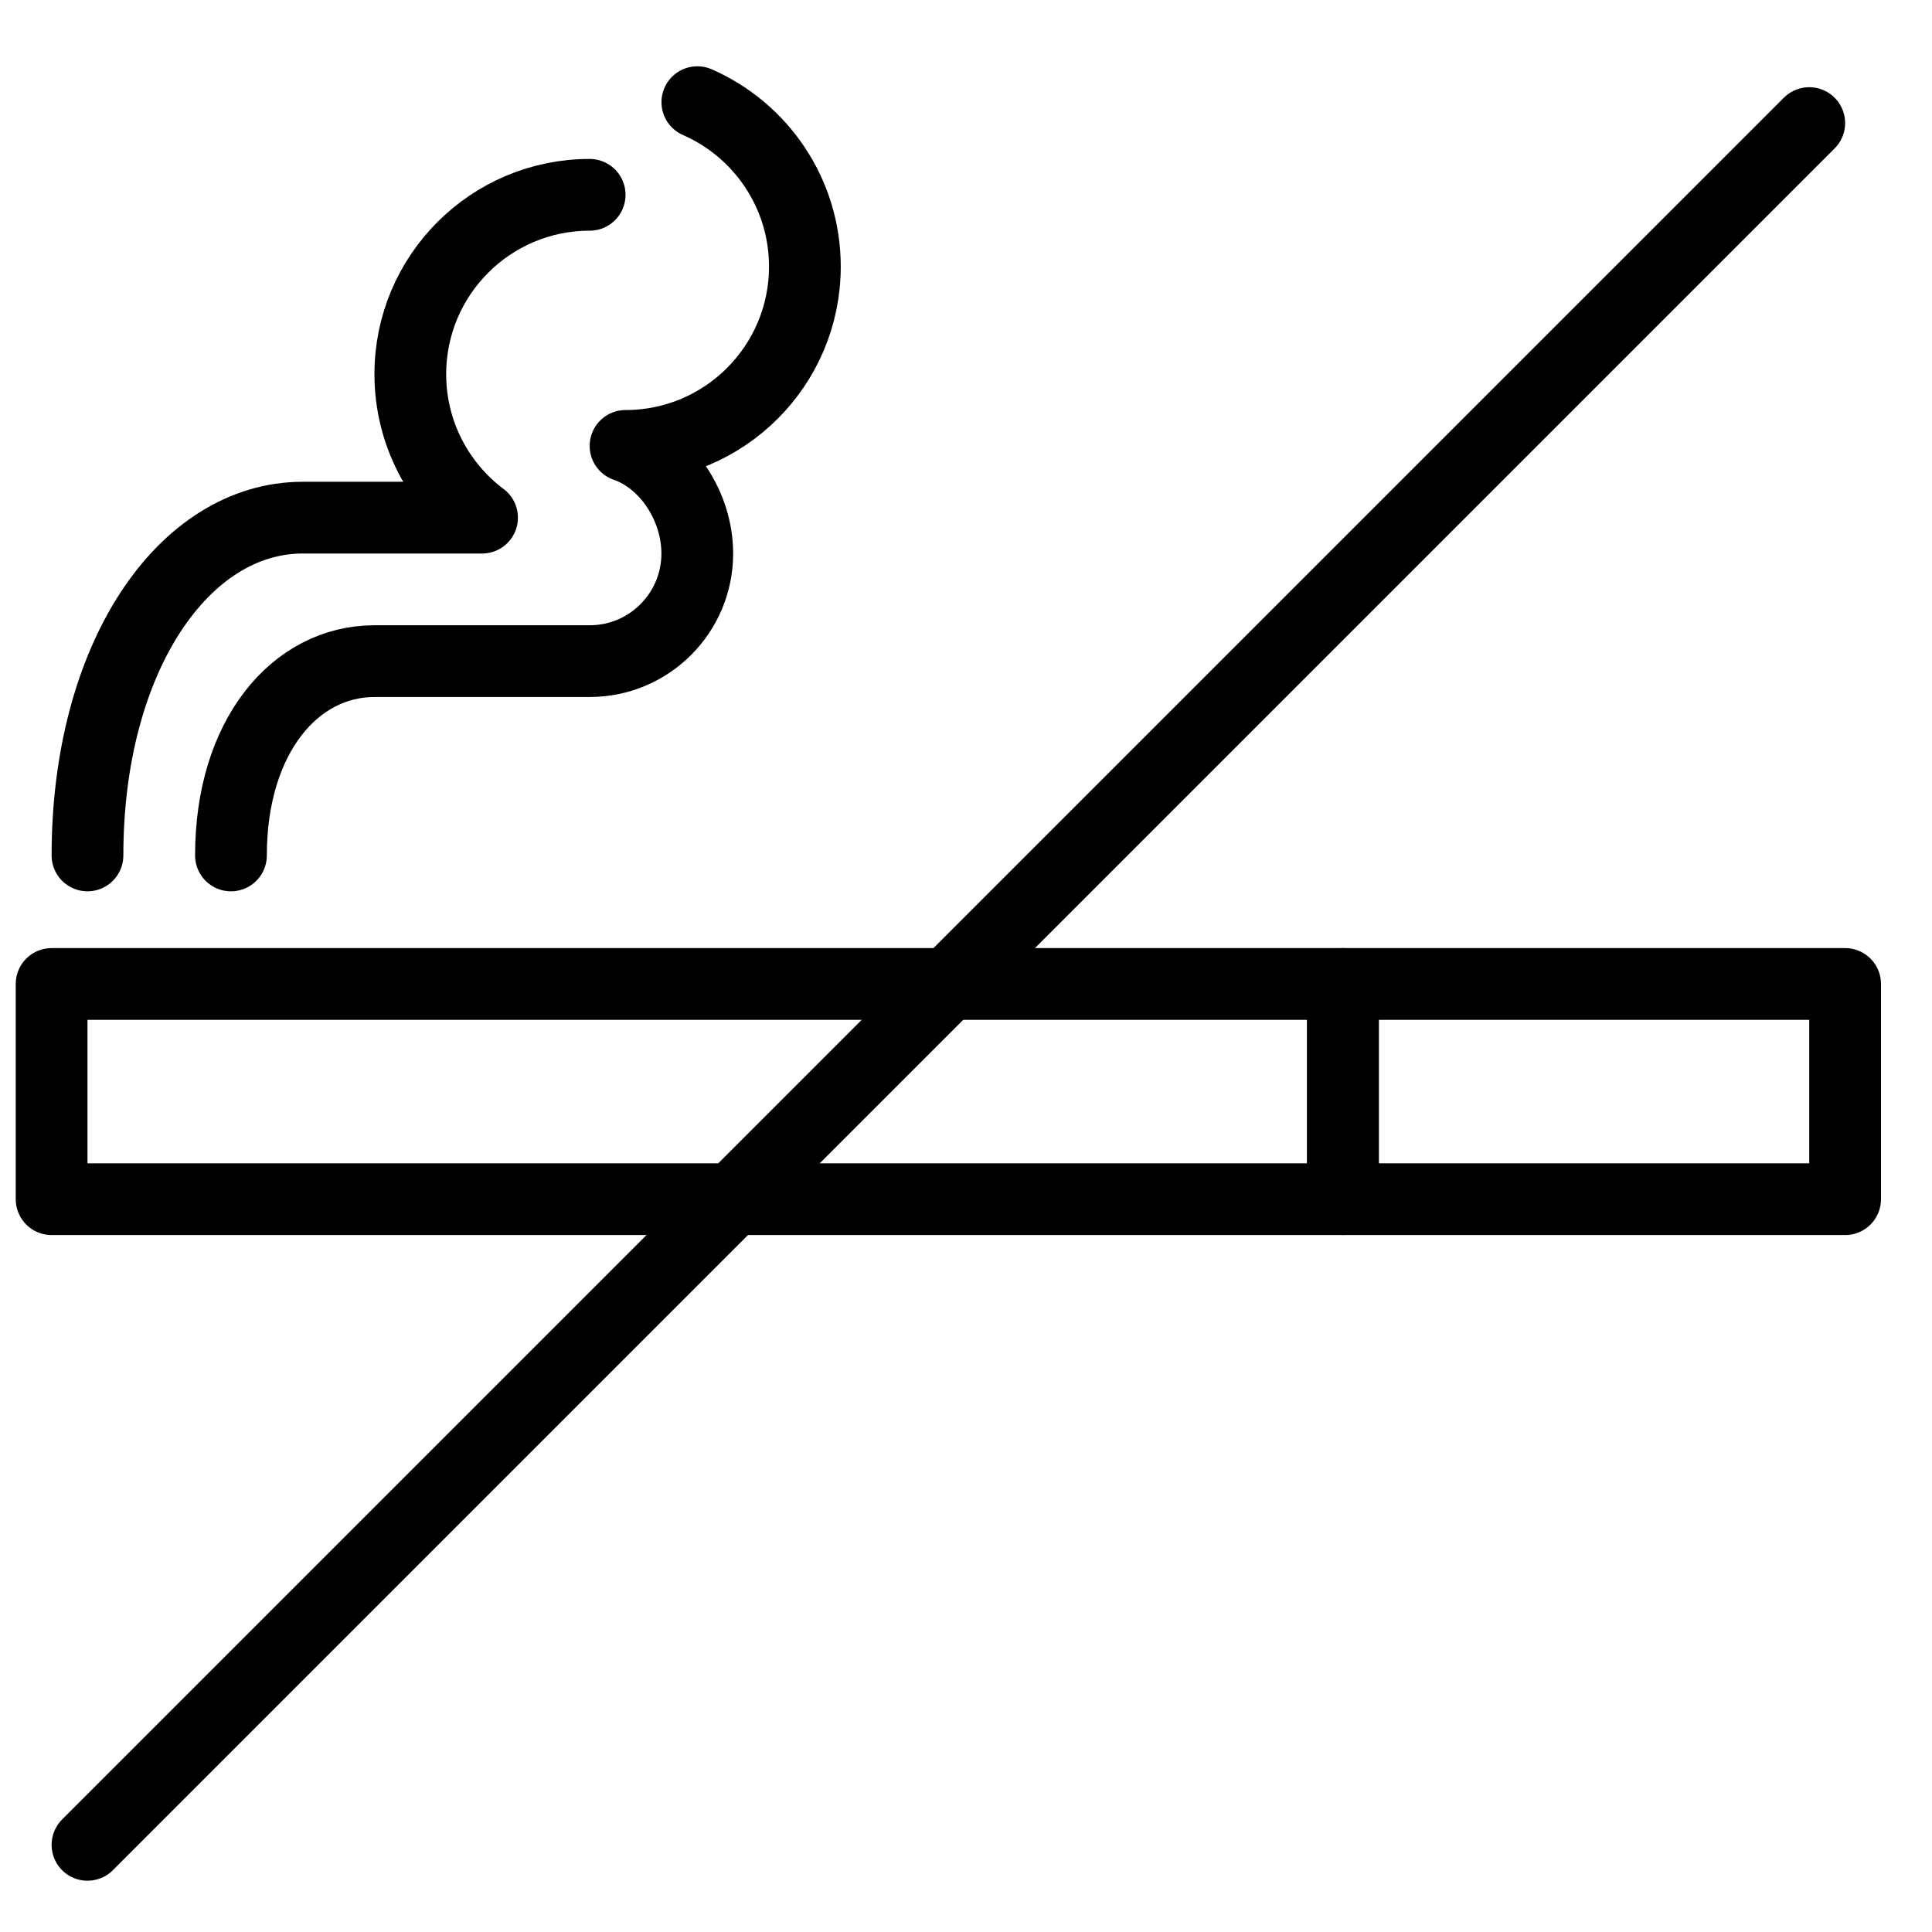 <?xml version="1.0" encoding="UTF-8"?>
<!-- Uploaded to: SVG Repo, www.svgrepo.com, Generator: SVG Repo Mixer Tools -->
<svg width="800px" height="800px" version="1.1" viewBox="144 144 512 512" xmlns="http://www.w3.org/2000/svg">
 <defs>
  <clipPath id="a">
   <path d="m148.09 395h361.91v77h-361.91z"/>
  </clipPath>
 </defs>
 <g clip-path="url(#a)">
  <path transform="matrix(9.506 0 0 9.506 157.6 167.11)" d="m0.008 31h36v-6h-36zm0 0" fill="none" stroke="#000000" stroke-linecap="round" stroke-linejoin="round" stroke-width="2"/>
 </g>
 <path transform="matrix(9.506 0 0 9.506 157.6 167.11)" d="m36.008 31h14v-6h-14zm0 0" fill="none" stroke="#000000" stroke-linecap="round" stroke-linejoin="round" stroke-width="2"/>
 <path transform="matrix(9.506 0 0 9.506 157.6 167.11)" d="m15.008 3c-2.761 0-5 2.239-5 5 0 1.634 0.784 3.085 1.996 3.998l0.004 0.002h-5c-3.316 0-6 3.89-6 9.417" fill="none" stroke="#000000" stroke-linecap="round" stroke-linejoin="round" stroke-width="2"/>
 <path transform="matrix(9.506 0 0 9.506 157.6 167.11)" d="m18.01 0.417c1.765 0.772 2.998 2.534 2.998 4.583 0 2.761-2.239 5-5 5h0.005c1.163 0.413 1.995 1.696 1.995 3 0 1.657-1.343 3-3 3h-6c-2.211 0-4 2.101-4 5.417" fill="none" stroke="#000000" stroke-linecap="round" stroke-linejoin="round" stroke-width="2"/>
 <path transform="matrix(9.506 0 0 9.506 157.6 167.11)" d="m1.008 49 48-48" fill="none" stroke="#000000" stroke-linecap="round" stroke-linejoin="round" stroke-width="2"/>
</svg>